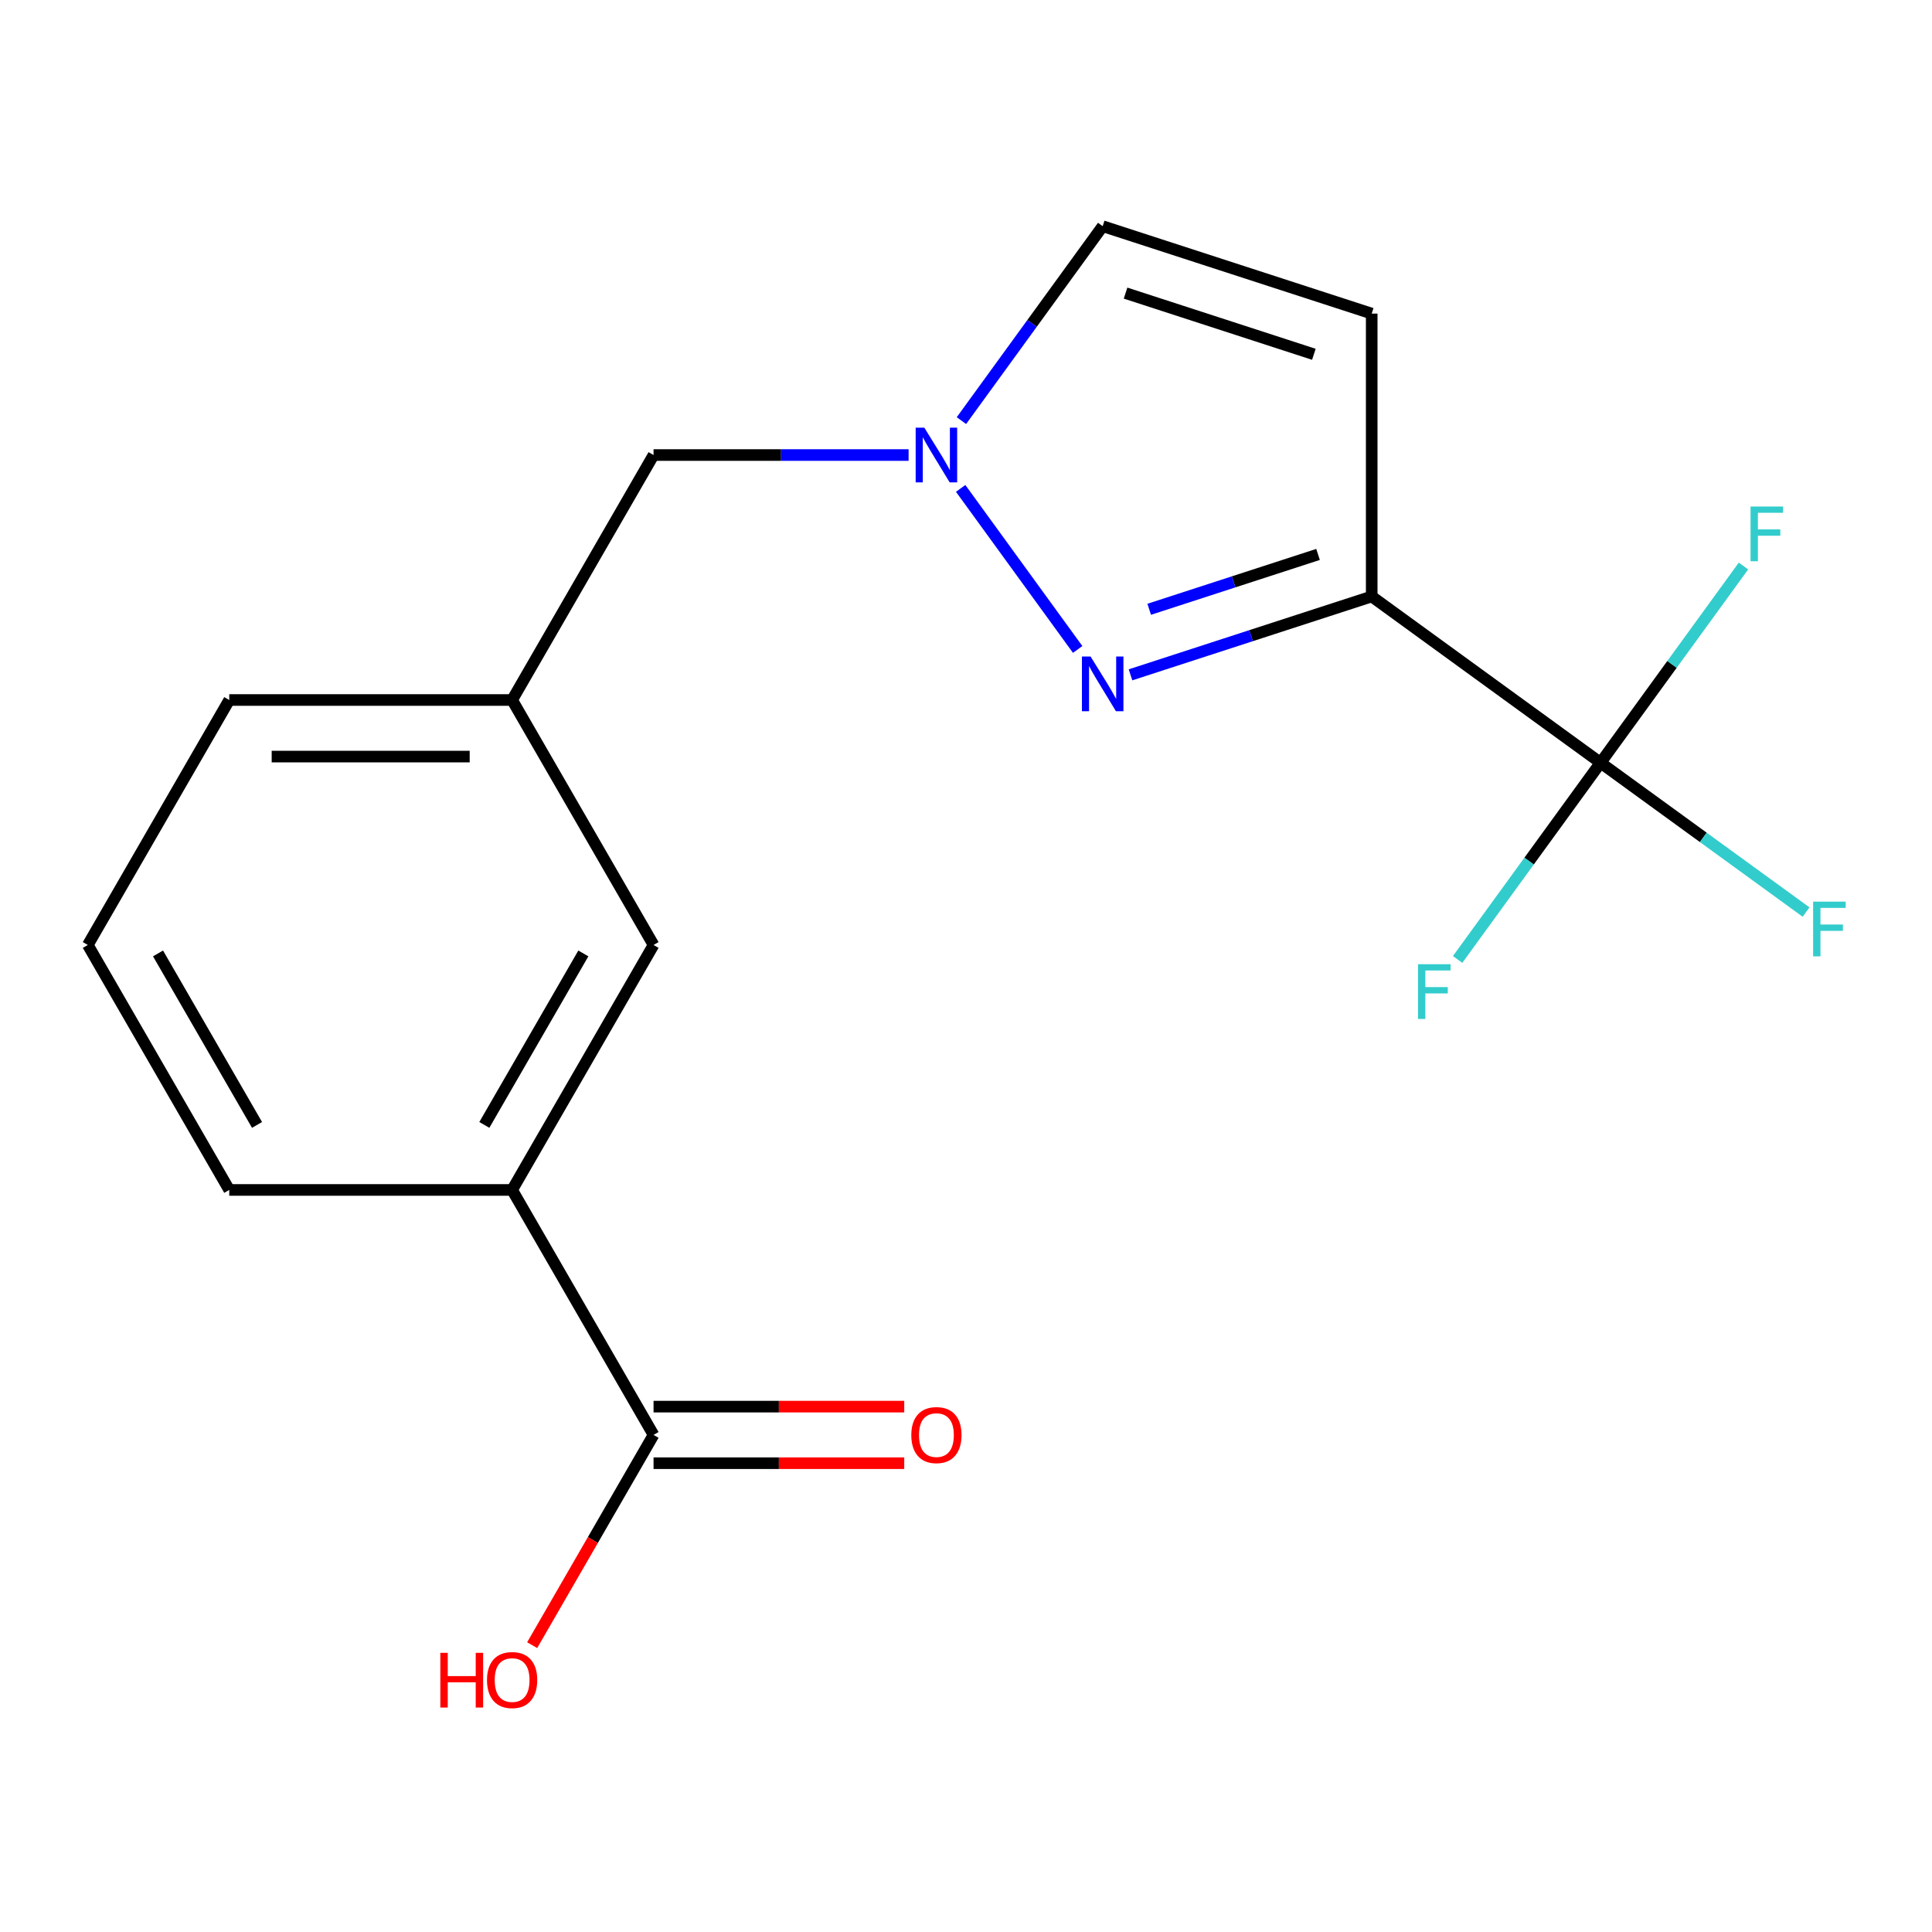 <?xml version='1.0' encoding='iso-8859-1'?>
<svg version='1.1' baseProfile='full'
              xmlns='http://www.w3.org/2000/svg'
                      xmlns:rdkit='http://www.rdkit.org/xml'
                      xmlns:xlink='http://www.w3.org/1999/xlink'
                  xml:space='preserve'
width='1000px' height='1000px' viewBox='0 0 1000 1000'>
<!-- END OF HEADER -->
<rect style='opacity:1.0;fill:#FFFFFF;stroke:none' width='1000' height='1000' x='0' y='0'> </rect>
<path class='bond-6' d='M 338.277,235.526 L 265.072,362.322' style='fill:none;fill-rule:evenodd;stroke:#000000;stroke-width:6px;stroke-linecap:butt;stroke-linejoin:miter;stroke-opacity:1' />
<path class='bond-12' d='M 338.277,235.526 L 404.283,235.526' style='fill:none;fill-rule:evenodd;stroke:#000000;stroke-width:6px;stroke-linecap:butt;stroke-linejoin:miter;stroke-opacity:1' />
<path class='bond-12' d='M 404.283,235.526 L 470.289,235.526' style='fill:none;fill-rule:evenodd;stroke:#0000FF;stroke-width:6px;stroke-linecap:butt;stroke-linejoin:miter;stroke-opacity:1' />
<path class='bond-3' d='M 265.072,362.322 L 338.277,489.118' style='fill:none;fill-rule:evenodd;stroke:#000000;stroke-width:6px;stroke-linecap:butt;stroke-linejoin:miter;stroke-opacity:1' />
<path class='bond-4' d='M 265.072,362.322 L 118.66,362.322' style='fill:none;fill-rule:evenodd;stroke:#000000;stroke-width:6px;stroke-linecap:butt;stroke-linejoin:miter;stroke-opacity:1' />
<path class='bond-4' d='M 243.11,391.604 L 140.622,391.604' style='fill:none;fill-rule:evenodd;stroke:#000000;stroke-width:6px;stroke-linecap:butt;stroke-linejoin:miter;stroke-opacity:1' />
<path class='bond-16' d='M 828.442,394.79 L 881.627,433.431' style='fill:none;fill-rule:evenodd;stroke:#000000;stroke-width:6px;stroke-linecap:butt;stroke-linejoin:miter;stroke-opacity:1' />
<path class='bond-16' d='M 881.627,433.431 L 934.811,472.072' style='fill:none;fill-rule:evenodd;stroke:#33CCCC;stroke-width:6px;stroke-linecap:butt;stroke-linejoin:miter;stroke-opacity:1' />
<path class='bond-17' d='M 828.442,394.79 L 791.453,445.701' style='fill:none;fill-rule:evenodd;stroke:#000000;stroke-width:6px;stroke-linecap:butt;stroke-linejoin:miter;stroke-opacity:1' />
<path class='bond-17' d='M 791.453,445.701 L 754.464,496.612' style='fill:none;fill-rule:evenodd;stroke:#33CCCC;stroke-width:6px;stroke-linecap:butt;stroke-linejoin:miter;stroke-opacity:1' />
<path class='bond-18' d='M 828.442,394.79 L 865.431,343.879' style='fill:none;fill-rule:evenodd;stroke:#000000;stroke-width:6px;stroke-linecap:butt;stroke-linejoin:miter;stroke-opacity:1' />
<path class='bond-18' d='M 865.431,343.879 L 902.42,292.968' style='fill:none;fill-rule:evenodd;stroke:#33CCCC;stroke-width:6px;stroke-linecap:butt;stroke-linejoin:miter;stroke-opacity:1' />
<path class='bond-19' d='M 828.442,394.79 L 709.993,308.732' style='fill:none;fill-rule:evenodd;stroke:#000000;stroke-width:6px;stroke-linecap:butt;stroke-linejoin:miter;stroke-opacity:1' />
<path class='bond-2' d='M 338.277,489.118 L 265.072,615.914' style='fill:none;fill-rule:evenodd;stroke:#000000;stroke-width:6px;stroke-linecap:butt;stroke-linejoin:miter;stroke-opacity:1' />
<path class='bond-2' d='M 301.937,493.496 L 250.693,582.254' style='fill:none;fill-rule:evenodd;stroke:#000000;stroke-width:6px;stroke-linecap:butt;stroke-linejoin:miter;stroke-opacity:1' />
<path class='bond-0' d='M 118.66,362.322 L 45.455,489.118' style='fill:none;fill-rule:evenodd;stroke:#000000;stroke-width:6px;stroke-linecap:butt;stroke-linejoin:miter;stroke-opacity:1' />
<path class='bond-7' d='M 570.747,117.077 L 534.192,167.391' style='fill:none;fill-rule:evenodd;stroke:#000000;stroke-width:6px;stroke-linecap:butt;stroke-linejoin:miter;stroke-opacity:1' />
<path class='bond-7' d='M 534.192,167.391 L 497.636,217.706' style='fill:none;fill-rule:evenodd;stroke:#0000FF;stroke-width:6px;stroke-linecap:butt;stroke-linejoin:miter;stroke-opacity:1' />
<path class='bond-10' d='M 570.747,117.077 L 709.993,162.32' style='fill:none;fill-rule:evenodd;stroke:#000000;stroke-width:6px;stroke-linecap:butt;stroke-linejoin:miter;stroke-opacity:1' />
<path class='bond-10' d='M 582.585,151.712 L 680.057,183.383' style='fill:none;fill-rule:evenodd;stroke:#000000;stroke-width:6px;stroke-linecap:butt;stroke-linejoin:miter;stroke-opacity:1' />
<path class='bond-13' d='M 338.277,742.71 L 306.865,797.118' style='fill:none;fill-rule:evenodd;stroke:#000000;stroke-width:6px;stroke-linecap:butt;stroke-linejoin:miter;stroke-opacity:1' />
<path class='bond-13' d='M 306.865,797.118 L 275.453,851.526' style='fill:none;fill-rule:evenodd;stroke:#FF0000;stroke-width:6px;stroke-linecap:butt;stroke-linejoin:miter;stroke-opacity:1' />
<path class='bond-14' d='M 338.277,757.351 L 403.153,757.351' style='fill:none;fill-rule:evenodd;stroke:#000000;stroke-width:6px;stroke-linecap:butt;stroke-linejoin:miter;stroke-opacity:1' />
<path class='bond-14' d='M 403.153,757.351 L 468.029,757.351' style='fill:none;fill-rule:evenodd;stroke:#FF0000;stroke-width:6px;stroke-linecap:butt;stroke-linejoin:miter;stroke-opacity:1' />
<path class='bond-14' d='M 338.277,728.069 L 403.153,728.069' style='fill:none;fill-rule:evenodd;stroke:#000000;stroke-width:6px;stroke-linecap:butt;stroke-linejoin:miter;stroke-opacity:1' />
<path class='bond-14' d='M 403.153,728.069 L 468.029,728.069' style='fill:none;fill-rule:evenodd;stroke:#FF0000;stroke-width:6px;stroke-linecap:butt;stroke-linejoin:miter;stroke-opacity:1' />
<path class='bond-15' d='M 338.277,742.71 L 265.072,615.914' style='fill:none;fill-rule:evenodd;stroke:#000000;stroke-width:6px;stroke-linecap:butt;stroke-linejoin:miter;stroke-opacity:1' />
<path class='bond-5' d='M 265.072,615.914 L 118.66,615.914' style='fill:none;fill-rule:evenodd;stroke:#000000;stroke-width:6px;stroke-linecap:butt;stroke-linejoin:miter;stroke-opacity:1' />
<path class='bond-1' d='M 45.455,489.118 L 118.66,615.914' style='fill:none;fill-rule:evenodd;stroke:#000000;stroke-width:6px;stroke-linecap:butt;stroke-linejoin:miter;stroke-opacity:1' />
<path class='bond-1' d='M 81.795,493.496 L 133.039,582.254' style='fill:none;fill-rule:evenodd;stroke:#000000;stroke-width:6px;stroke-linecap:butt;stroke-linejoin:miter;stroke-opacity:1' />
<path class='bond-9' d='M 709.993,162.32 L 709.993,308.732' style='fill:none;fill-rule:evenodd;stroke:#000000;stroke-width:6px;stroke-linecap:butt;stroke-linejoin:miter;stroke-opacity:1' />
<path class='bond-11' d='M 709.993,308.732 L 647.57,329.014' style='fill:none;fill-rule:evenodd;stroke:#000000;stroke-width:6px;stroke-linecap:butt;stroke-linejoin:miter;stroke-opacity:1' />
<path class='bond-11' d='M 647.57,329.014 L 585.148,349.296' style='fill:none;fill-rule:evenodd;stroke:#0000FF;stroke-width:6px;stroke-linecap:butt;stroke-linejoin:miter;stroke-opacity:1' />
<path class='bond-11' d='M 682.217,286.967 L 638.521,301.165' style='fill:none;fill-rule:evenodd;stroke:#000000;stroke-width:6px;stroke-linecap:butt;stroke-linejoin:miter;stroke-opacity:1' />
<path class='bond-11' d='M 638.521,301.165 L 594.826,315.363' style='fill:none;fill-rule:evenodd;stroke:#0000FF;stroke-width:6px;stroke-linecap:butt;stroke-linejoin:miter;stroke-opacity:1' />
<path class='bond-8' d='M 557.8,336.155 L 497.236,252.796' style='fill:none;fill-rule:evenodd;stroke:#0000FF;stroke-width:6px;stroke-linecap:butt;stroke-linejoin:miter;stroke-opacity:1' />
<path  class='atom-12' d='M 564.487 339.815
L 573.767 354.815
Q 574.687 356.295, 576.167 358.975
Q 577.647 361.655, 577.727 361.815
L 577.727 339.815
L 581.487 339.815
L 581.487 368.135
L 577.607 368.135
L 567.647 351.735
Q 566.487 349.815, 565.247 347.615
Q 564.047 345.415, 563.687 344.735
L 563.687 368.135
L 560.007 368.135
L 560.007 339.815
L 564.487 339.815
' fill='#0000FF'/>
<path  class='atom-13' d='M 227.912 855.506
L 231.752 855.506
L 231.752 867.546
L 246.232 867.546
L 246.232 855.506
L 250.072 855.506
L 250.072 883.826
L 246.232 883.826
L 246.232 870.746
L 231.752 870.746
L 231.752 883.826
L 227.912 883.826
L 227.912 855.506
' fill='#FF0000'/>
<path  class='atom-13' d='M 252.072 869.586
Q 252.072 862.786, 255.432 858.986
Q 258.792 855.186, 265.072 855.186
Q 271.352 855.186, 274.712 858.986
Q 278.072 862.786, 278.072 869.586
Q 278.072 876.466, 274.672 880.386
Q 271.272 884.266, 265.072 884.266
Q 258.832 884.266, 255.432 880.386
Q 252.072 876.506, 252.072 869.586
M 265.072 881.066
Q 269.392 881.066, 271.712 878.186
Q 274.072 875.266, 274.072 869.586
Q 274.072 864.026, 271.712 861.226
Q 269.392 858.386, 265.072 858.386
Q 260.752 858.386, 258.392 861.186
Q 256.072 863.986, 256.072 869.586
Q 256.072 875.306, 258.392 878.186
Q 260.752 881.066, 265.072 881.066
' fill='#FF0000'/>
<path  class='atom-14' d='M 471.689 742.79
Q 471.689 735.99, 475.049 732.19
Q 478.409 728.39, 484.689 728.39
Q 490.969 728.39, 494.329 732.19
Q 497.689 735.99, 497.689 742.79
Q 497.689 749.67, 494.289 753.59
Q 490.889 757.47, 484.689 757.47
Q 478.449 757.47, 475.049 753.59
Q 471.689 749.71, 471.689 742.79
M 484.689 754.27
Q 489.009 754.27, 491.329 751.39
Q 493.689 748.47, 493.689 742.79
Q 493.689 737.23, 491.329 734.43
Q 489.009 731.59, 484.689 731.59
Q 480.369 731.59, 478.009 734.39
Q 475.689 737.19, 475.689 742.79
Q 475.689 748.51, 478.009 751.39
Q 480.369 754.27, 484.689 754.27
' fill='#FF0000'/>
<path  class='atom-15' d='M 478.429 221.366
L 487.709 236.366
Q 488.629 237.846, 490.109 240.526
Q 491.589 243.206, 491.669 243.366
L 491.669 221.366
L 495.429 221.366
L 495.429 249.686
L 491.549 249.686
L 481.589 233.286
Q 480.429 231.366, 479.189 229.166
Q 477.989 226.966, 477.629 226.286
L 477.629 249.686
L 473.949 249.686
L 473.949 221.366
L 478.429 221.366
' fill='#0000FF'/>
<path  class='atom-16' d='M 938.471 466.689
L 955.311 466.689
L 955.311 469.929
L 942.271 469.929
L 942.271 478.529
L 953.871 478.529
L 953.871 481.809
L 942.271 481.809
L 942.271 495.009
L 938.471 495.009
L 938.471 466.689
' fill='#33CCCC'/>
<path  class='atom-17' d='M 733.964 499.08
L 750.804 499.08
L 750.804 502.32
L 737.764 502.32
L 737.764 510.92
L 749.364 510.92
L 749.364 514.2
L 737.764 514.2
L 737.764 527.4
L 733.964 527.4
L 733.964 499.08
' fill='#33CCCC'/>
<path  class='atom-18' d='M 906.081 262.181
L 922.921 262.181
L 922.921 265.421
L 909.881 265.421
L 909.881 274.021
L 921.481 274.021
L 921.481 277.301
L 909.881 277.301
L 909.881 290.501
L 906.081 290.501
L 906.081 262.181
' fill='#33CCCC'/>
</svg>
